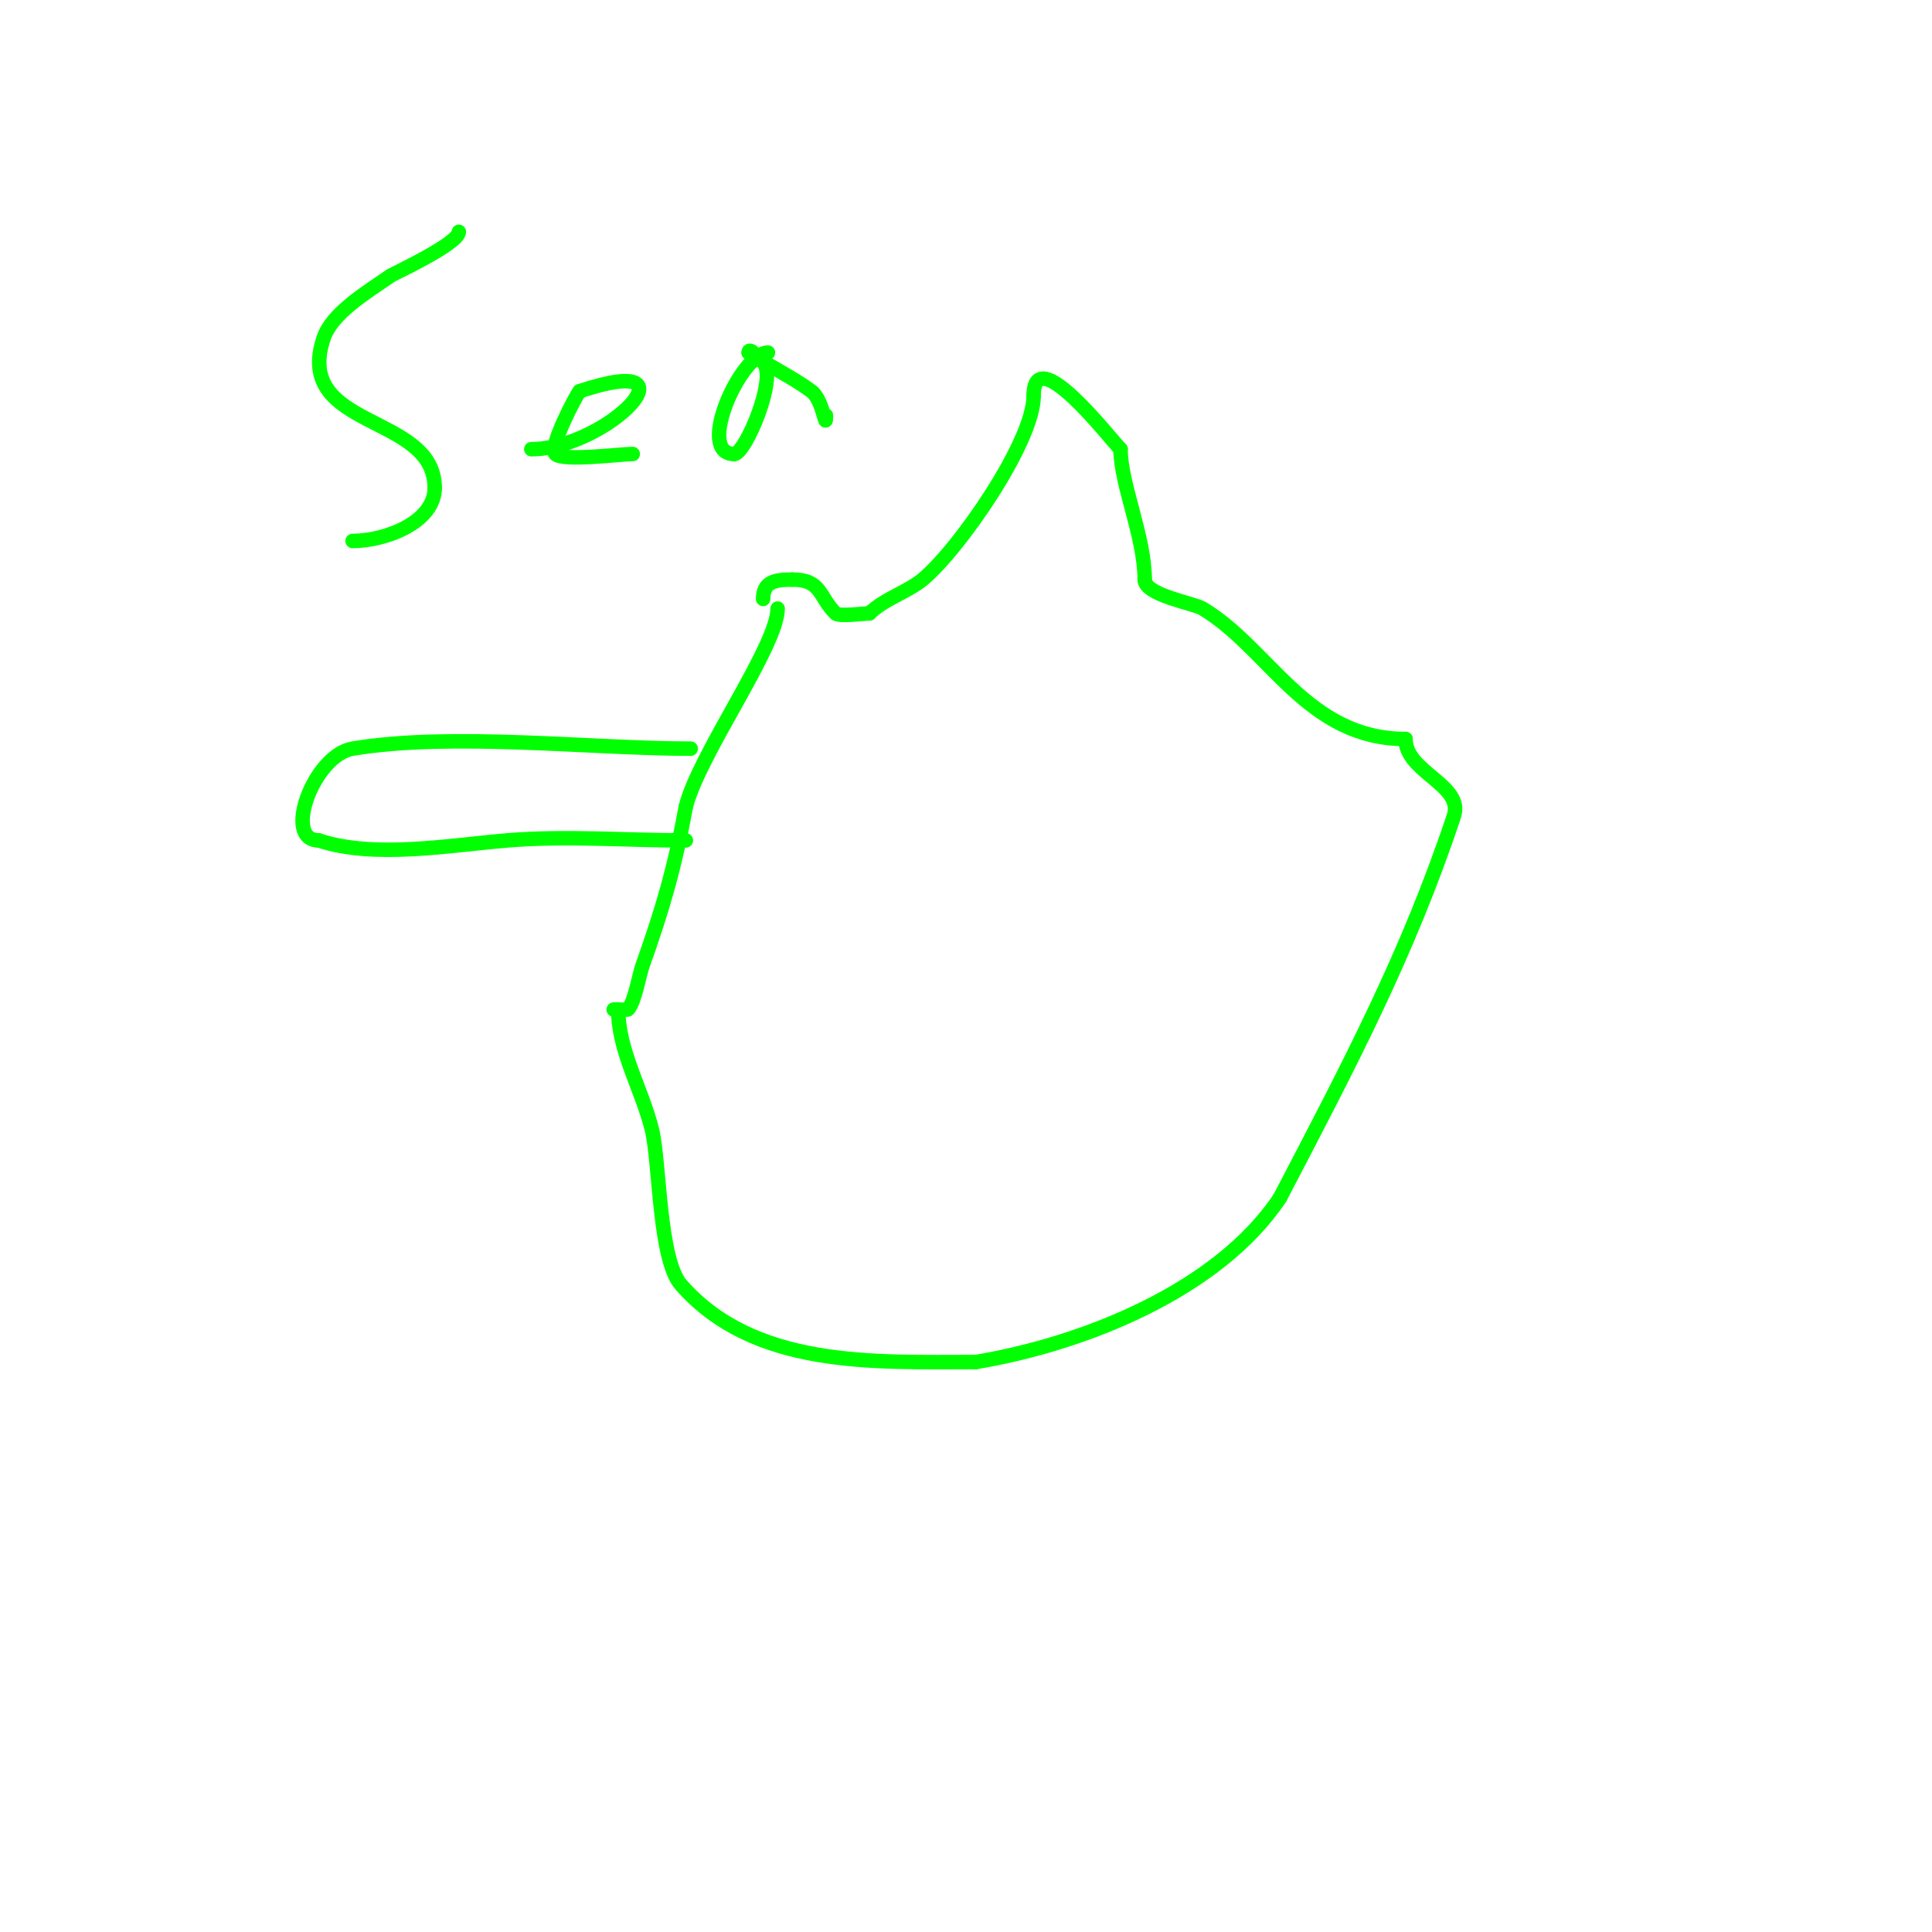 <svg viewBox='0 0 400 400' version='1.1' xmlns='http://www.w3.org/2000/svg' xmlns:xlink='http://www.w3.org/1999/xlink'><g fill='none' stroke='#00ff00' stroke-width='3' stroke-linecap='round' stroke-linejoin='round'><path d='M95,48c0,2.421 -13.673,8.775 -14,9c-5.219,3.588 -12.287,7.86 -14,13c-6.379,19.136 23,15.442 23,31'/><path d='M90,101c0,7.132 -10.179,11 -17,11'/><path d='M110,93c15.724,0 35.663,-20.554 10,-12'/><path d='M120,81c-0.568,0.568 -6.422,11.578 -5,13c1.554,1.554 13.453,0 16,0'/><path d='M131,94'/><path d='M159,73c-5.591,0 -15.068,21 -7,21'/><path d='M152,94c2.298,0 9.066,-15.934 6,-19c-0.8,-0.8 -3,-3.352 -3,-2'/><path d='M155,73c3.904,2.603 9.361,5.27 13,8c2.508,1.881 3,8.619 3,5'/><path d='M161,126c0,7.752 -16.285,30.138 -19,41'/><path d='M142,167c-2.242,12.333 -4.749,21.096 -9,33c-0.596,1.67 -1.626,7.626 -3,9c-0.134,0.134 -4.928,0 -2,0'/><path d='M128,209c0,8.654 4.961,16.59 7,25c1.598,6.594 1.399,26.741 6,32c15.082,17.237 39.701,16 61,16'/><path d='M202,282c22.266,-3.711 50.165,-14.747 63,-34'/><path d='M265,248c14.438,-27.672 26.463,-50.389 36,-79c2.169,-6.507 -10,-9.075 -10,-16'/><path d='M291,153c-20.444,0 -28.118,-18.671 -42,-27c-1.89,-1.134 -12,-2.759 -12,-6'/><path d='M237,120c0,-8.897 -5,-19.765 -5,-27'/><path d='M232,93c-2.15,-2.15 -18,-22.775 -18,-11'/><path d='M214,82c0,9.487 -15.511,31.832 -23,38c-3.035,2.5 -8.065,4.065 -11,7'/><path d='M180,127c-1.111,0 -6.293,0.707 -7,0c-3.549,-3.549 -2.823,-7 -9,-7'/><path d='M164,120c-3.611,0 -6,0.466 -6,4'/><path d='M143,155c-20.574,0 -49.495,-3.418 -70,0c-7.994,1.332 -14.602,19 -7,19'/><path d='M66,174c11.439,3.813 27.125,0.99 39,0c12.171,-1.014 24.771,0 37,0'/></g>
</svg>